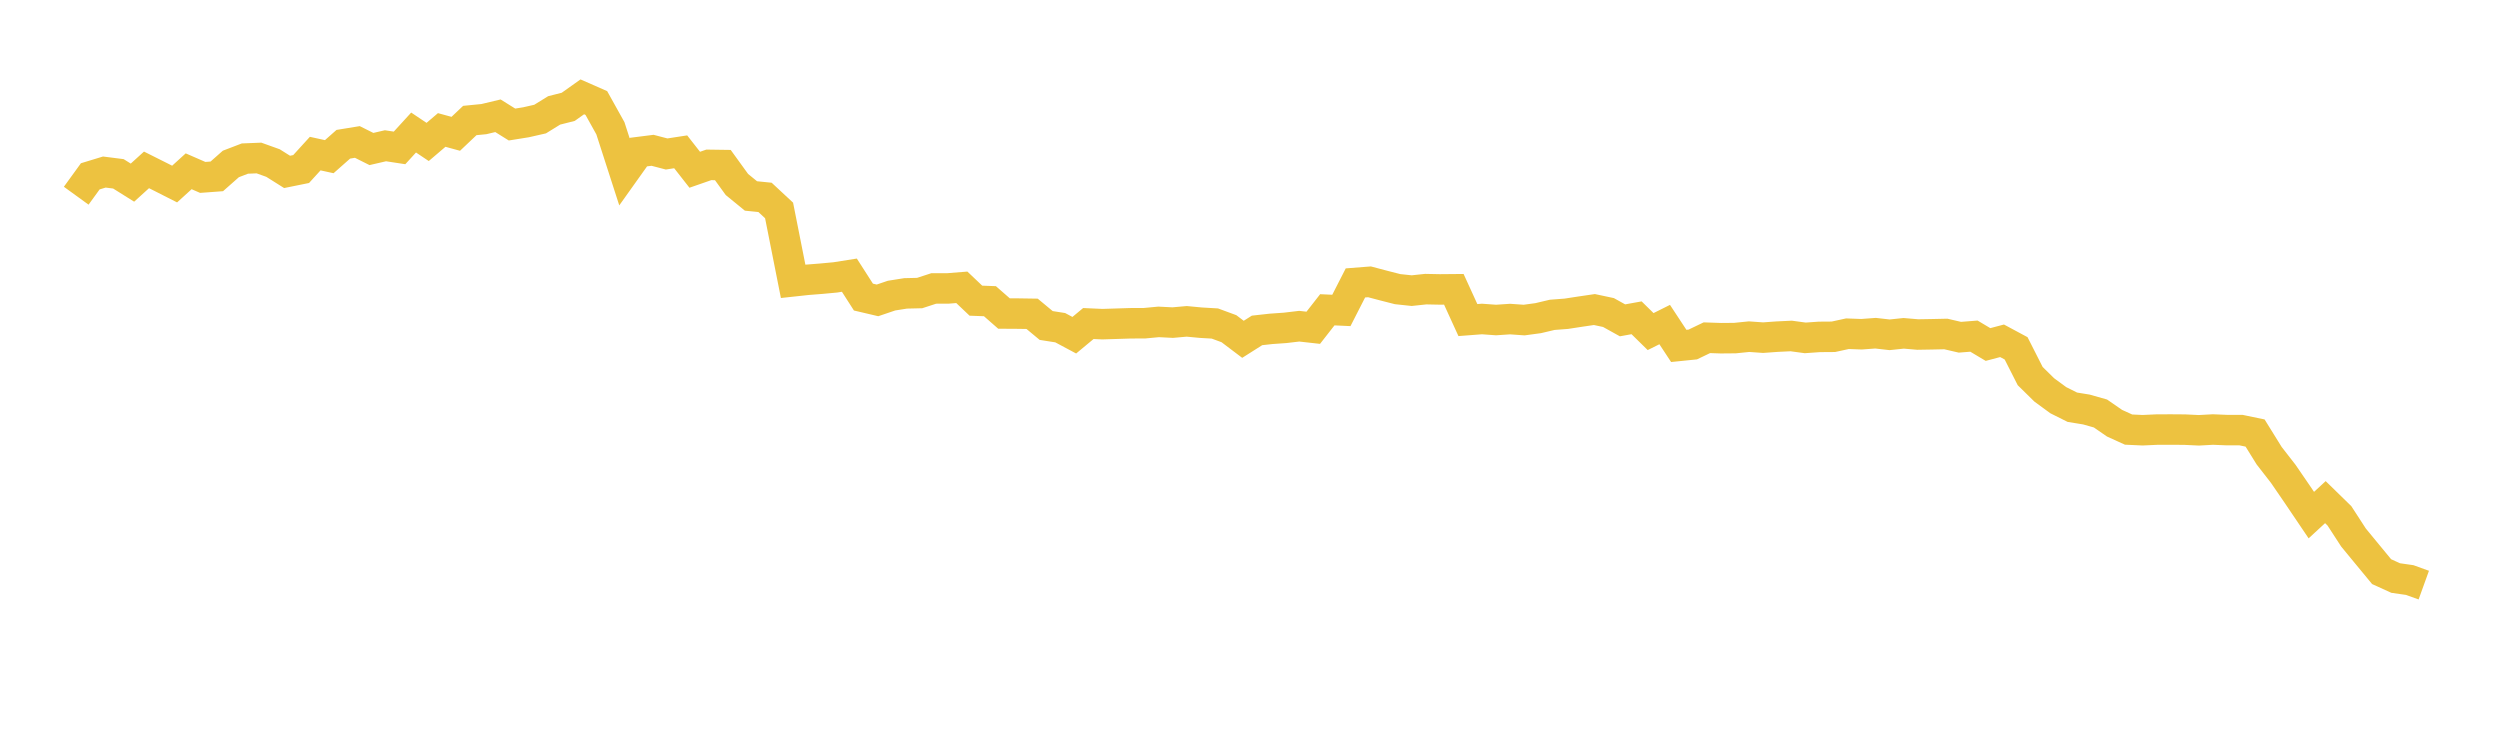 <svg width="164" height="48" xmlns="http://www.w3.org/2000/svg" xmlns:xlink="http://www.w3.org/1999/xlink"><path fill="none" stroke="rgb(237,194,64)" stroke-width="2" d="M5,12.839L5.922,11.567L6.844,11.286L7.766,11.403L8.689,11.981L9.611,11.144L10.533,11.606L11.455,12.074L12.377,11.236L13.299,11.638L14.222,11.57L15.144,10.755L16.066,10.402L16.988,10.365L17.91,10.696L18.832,11.276L19.754,11.089L20.677,10.076L21.599,10.278L22.521,9.463L23.443,9.313L24.365,9.775L25.287,9.562L26.21,9.703L27.132,8.694L28.054,9.312L28.976,8.526L29.898,8.778L30.82,7.905L31.743,7.814L32.665,7.594L33.587,8.169L34.509,8.021L35.431,7.811L36.353,7.242L37.275,7.009L38.198,6.353L39.12,6.758L40.042,8.414L40.964,11.272L41.886,9.977L42.808,9.86L43.731,10.101L44.653,9.959L45.575,11.136L46.497,10.815L47.419,10.828L48.341,12.102L49.263,12.855L50.186,12.948L51.108,13.806L52.03,18.456L52.952,18.356L53.874,18.283L54.796,18.197L55.719,18.051L56.641,19.488L57.563,19.705L58.485,19.392L59.407,19.246L60.329,19.224L61.251,18.923L62.174,18.922L63.096,18.848L64.018,19.724L64.94,19.759L65.862,20.566L66.784,20.572L67.707,20.586L68.629,21.352L69.551,21.497L70.473,21.99L71.395,21.224L72.317,21.265L73.24,21.236L74.162,21.207L75.084,21.203L76.006,21.116L76.928,21.163L77.85,21.081L78.772,21.168L79.695,21.222L80.617,21.562L81.539,22.259L82.461,21.675L83.383,21.573L84.305,21.508L85.228,21.399L86.15,21.502L87.072,20.322L87.994,20.365L88.916,18.56L89.838,18.488L90.76,18.732L91.683,18.968L92.605,19.066L93.527,18.968L94.449,18.986L95.371,18.978L96.293,20.996L97.216,20.926L98.138,20.993L99.06,20.931L99.982,20.996L100.904,20.871L101.826,20.653L102.749,20.583L103.671,20.441L104.593,20.306L105.515,20.502L106.437,21.014L107.359,20.847L108.281,21.752L109.204,21.291L110.126,22.692L111.048,22.598L111.97,22.155L112.892,22.187L113.814,22.179L114.737,22.085L115.659,22.15L116.581,22.084L117.503,22.04L118.425,22.165L119.347,22.1L120.269,22.093L121.192,21.892L122.114,21.926L123.036,21.858L123.958,21.963L124.88,21.866L125.802,21.945L126.725,21.929L127.647,21.909L128.569,22.123L129.491,22.05L130.413,22.6L131.335,22.356L132.257,22.851L133.18,24.671L134.102,25.577L135.024,26.253L135.946,26.714L136.868,26.864L137.79,27.125L138.713,27.762L139.635,28.181L140.557,28.223L141.479,28.181L142.401,28.177L143.323,28.184L144.246,28.228L145.168,28.177L146.09,28.215L147.012,28.215L147.934,28.407L148.856,29.893L149.778,31.079L150.701,32.425L151.623,33.791L152.545,32.94L153.467,33.84L154.389,35.261L155.311,36.381L156.234,37.5L157.156,37.919L158.078,38.051L159,38.384"></path></svg>